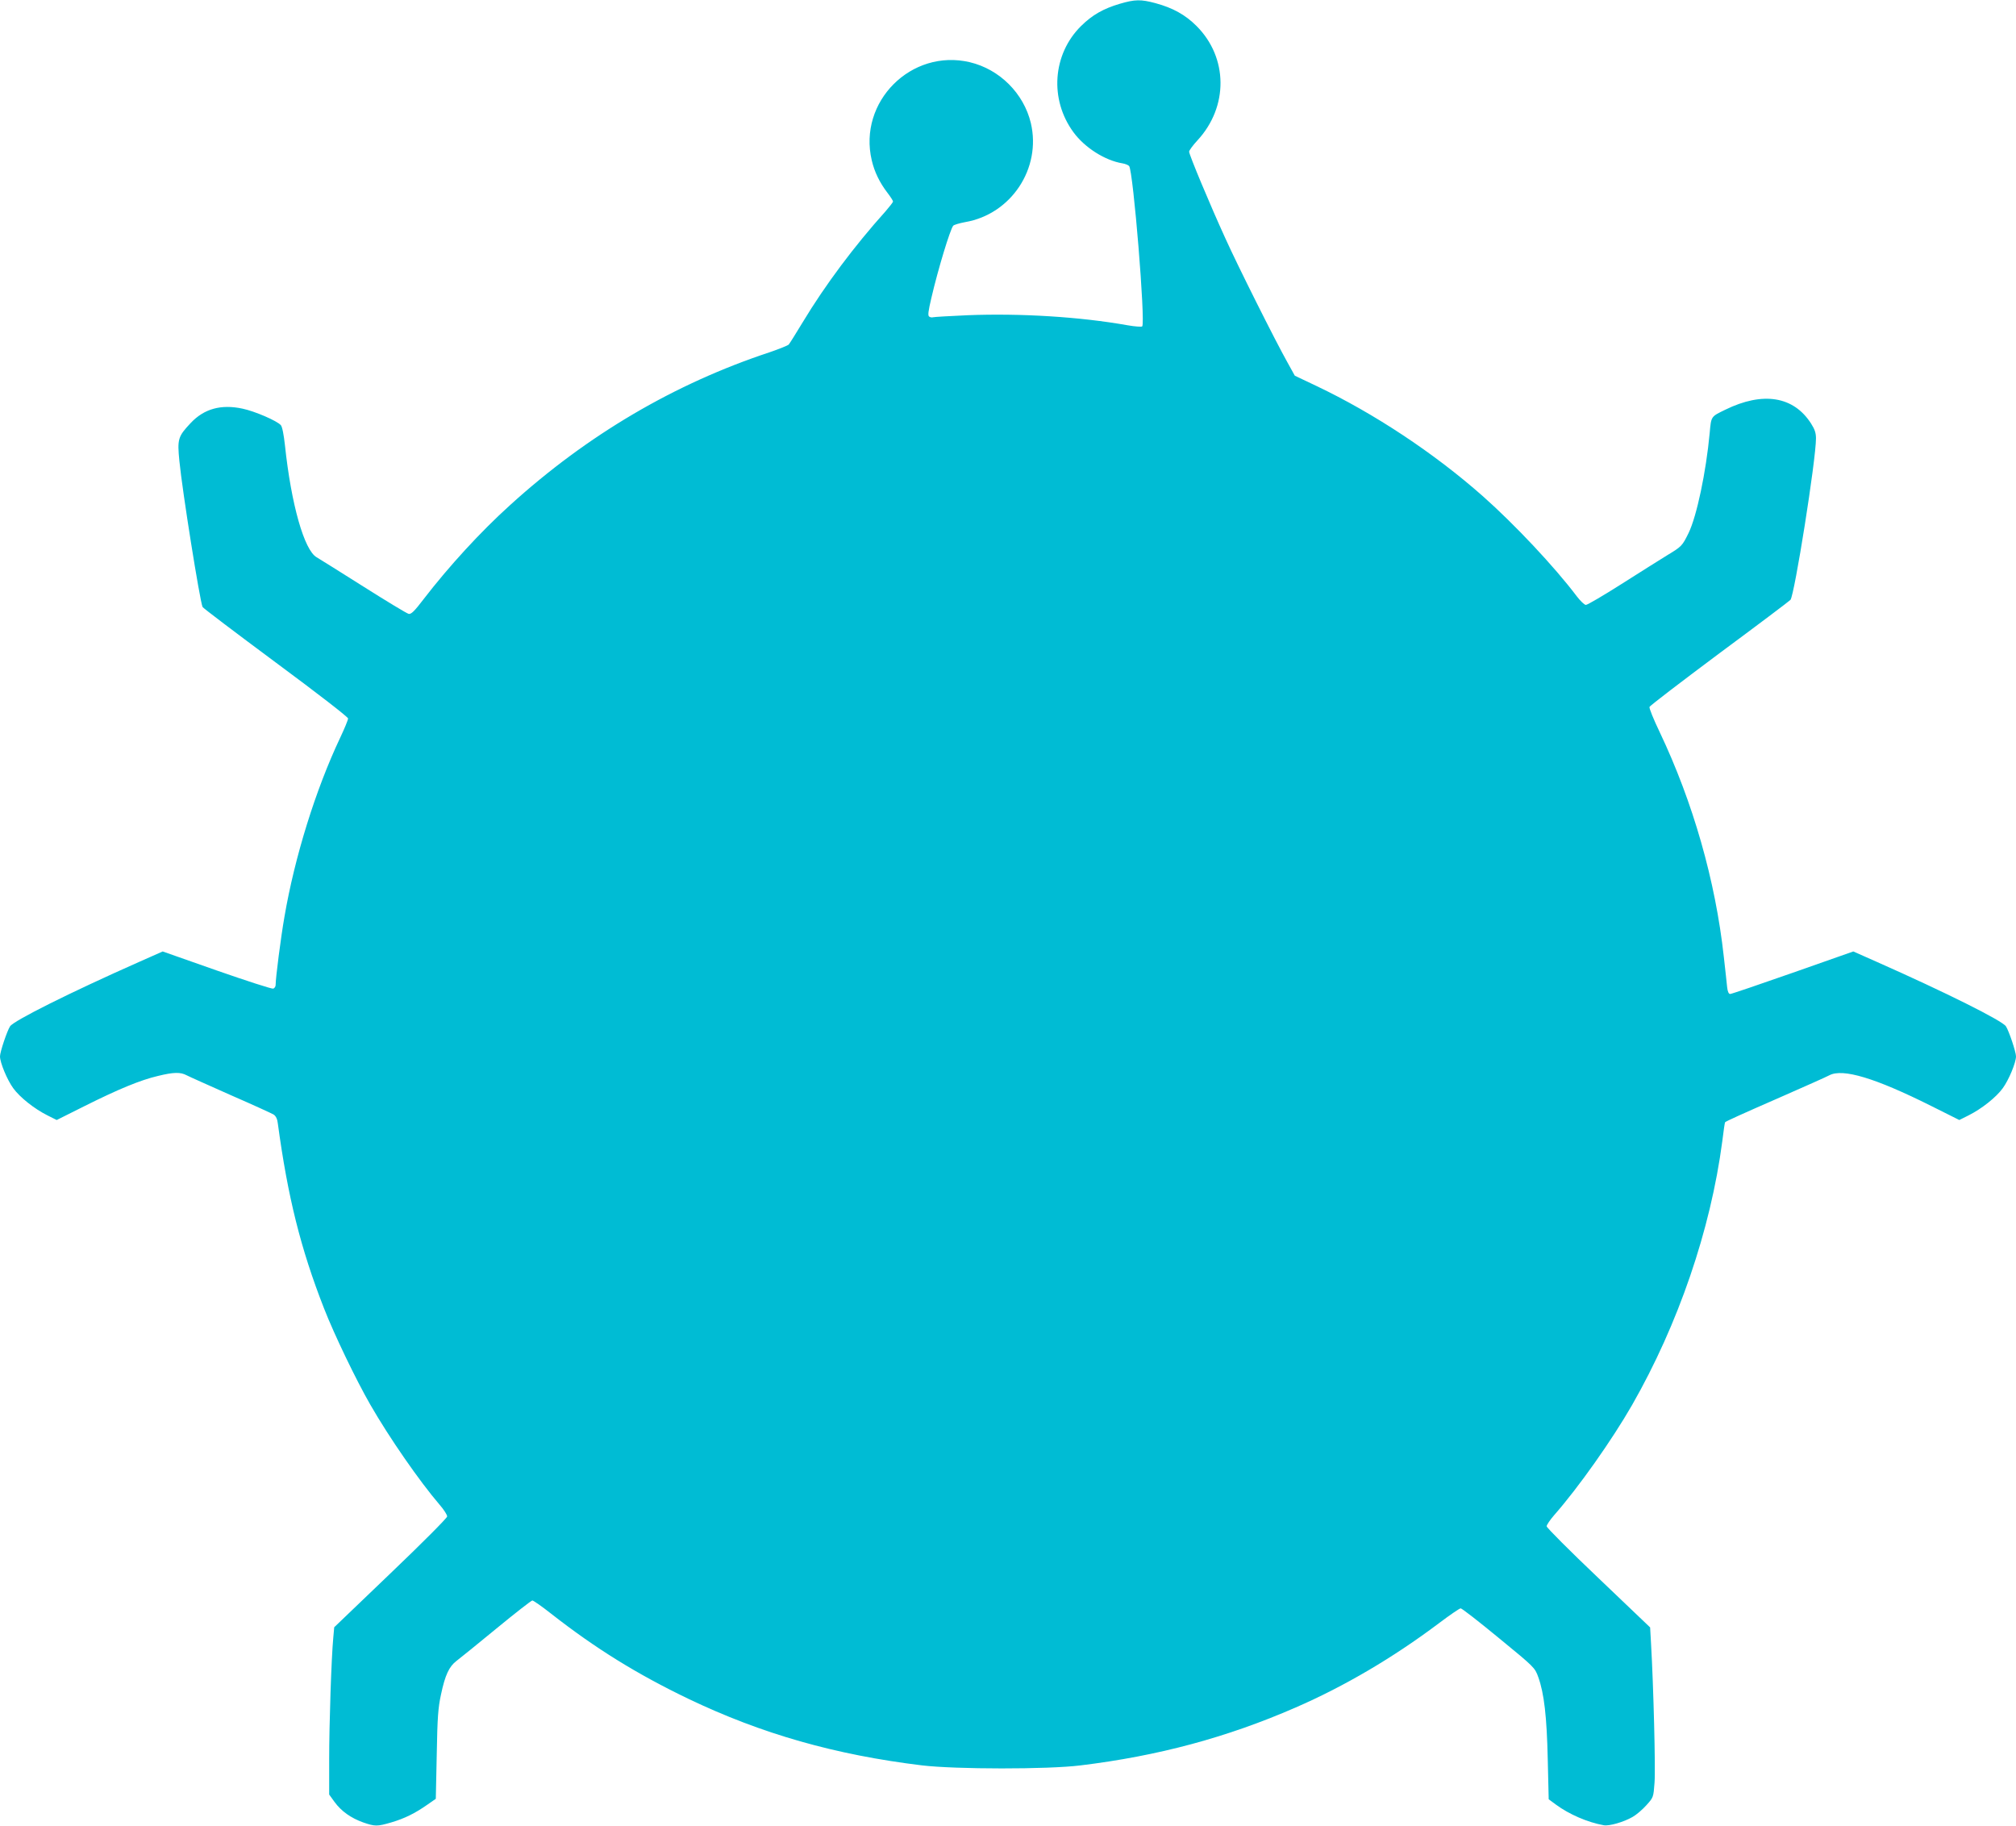 <?xml version="1.0" standalone="no"?>
<!DOCTYPE svg PUBLIC "-//W3C//DTD SVG 20010904//EN"
 "http://www.w3.org/TR/2001/REC-SVG-20010904/DTD/svg10.dtd">
<svg version="1.0" xmlns="http://www.w3.org/2000/svg"
 width="1280pt" height="1159pt" viewBox="0 0 1280 1159"
 preserveAspectRatio="xMidYMid meet">
<g transform="translate(0,1159) scale(0.1,-0.1)"
fill="#00bcd4" stroke="none">
<path d="M7110 11566 c-105 -31 -175 -71 -246 -141 -181 -179 -202 -466 -48
-675 71 -97 200 -179 311 -197 18 -3 37 -11 42 -17 26 -31 105 -996 83 -1018
-4 -4 -46 -1 -92 7 -303 54 -680 77 -1015 64 -115 -5 -215 -11 -221 -13 -6 -2
-17 -1 -24 4 -10 6 -7 32 14 121 43 184 118 430 138 456 5 6 39 16 76 23 292
50 485 341 417 629 -45 188 -198 341 -387 386 -372 88 -711 -251 -623 -623 17
-73 50 -141 99 -205 20 -26 36 -51 36 -56 0 -5 -22 -33 -48 -63 -197 -219
-382 -466 -525 -703 -43 -71 -83 -135 -89 -142 -5 -6 -60 -28 -121 -49 -605
-200 -1158 -525 -1649 -971 -188 -170 -387 -387 -548 -596 -58 -76 -79 -97
-95 -94 -11 2 -140 80 -287 173 -147 93 -280 176 -297 186 -79 44 -162 335
-202 713 -7 64 -17 117 -26 126 -23 27 -166 89 -244 105 -136 29 -243 -1 -328
-91 -81 -86 -86 -102 -72 -242 19 -194 129 -882 147 -926 3 -7 212 -165 464
-352 269 -199 460 -347 460 -356 0 -9 -23 -65 -51 -124 -155 -328 -288 -755
-353 -1135 -23 -131 -56 -388 -56 -433 0 -10 -7 -20 -15 -23 -8 -3 -169 49
-358 115 l-344 121 -149 -66 c-440 -195 -796 -373 -820 -409 -19 -29 -64 -163
-64 -191 0 -40 46 -150 84 -202 42 -58 134 -131 218 -173 l58 -29 180 90 c212
106 352 164 464 190 98 24 142 25 181 4 17 -9 143 -65 280 -126 138 -60 260
-116 272 -123 15 -10 24 -29 27 -57 63 -466 145 -795 293 -1173 65 -167 205
-457 293 -610 121 -211 314 -489 441 -637 27 -31 49 -65 48 -75 -1 -10 -158
-168 -359 -360 l-358 -343 -6 -67 c-12 -126 -26 -547 -26 -772 l0 -223 34 -47
c43 -59 104 -102 182 -130 75 -26 89 -26 178 0 85 25 151 58 227 111 l56 39 6
282 c4 236 9 298 27 380 26 124 52 178 98 213 21 16 135 108 254 206 119 98
222 178 228 178 6 0 60 -37 118 -83 285 -223 546 -384 872 -541 466 -223 933
-356 1485 -423 213 -25 796 -26 1005 0 493 60 929 177 1365 367 311 135 620
317 909 534 70 53 133 96 140 96 8 0 117 -85 242 -188 228 -187 229 -188 251
-249 37 -103 54 -250 60 -521 l6 -254 46 -34 c83 -61 199 -112 304 -131 34 -6
126 20 183 53 23 13 62 46 87 74 45 50 45 50 52 144 7 87 -7 621 -22 878 l-6
107 -328 313 c-181 172 -329 320 -329 329 0 9 22 41 48 71 154 175 367 477
494 698 294 514 499 1113 573 1674 8 66 16 121 18 122 10 8 102 50 347 157
157 69 299 132 315 141 85 45 291 -17 645 -194 l180 -90 58 29 c84 42 176 115
218 173 38 52 84 162 84 202 0 28 -45 162 -64 191 -24 36 -380 214 -820 409
l-149 66 -384 -135 c-211 -74 -390 -135 -398 -135 -9 0 -16 15 -19 43 -2 23
-12 110 -21 192 -53 484 -196 983 -407 1427 -39 81 -68 153 -65 160 2 8 203
161 444 341 242 179 445 332 451 339 26 32 162 889 162 1025 0 35 -8 58 -31
94 -111 174 -306 205 -545 88 -92 -45 -89 -40 -99 -149 -23 -247 -82 -527
-134 -634 -40 -81 -43 -85 -136 -141 -44 -27 -174 -109 -289 -182 -115 -73
-217 -133 -227 -133 -9 0 -35 25 -58 55 -141 187 -395 457 -596 635 -310 274
-691 526 -1057 700 l-137 65 -47 85 c-77 137 -315 612 -393 785 -98 214 -231
533 -231 552 0 8 24 41 53 72 197 213 195 525 -6 726 -71 71 -150 115 -261
145 -93 25 -130 24 -226 -4z"/>
</g>
</svg>
